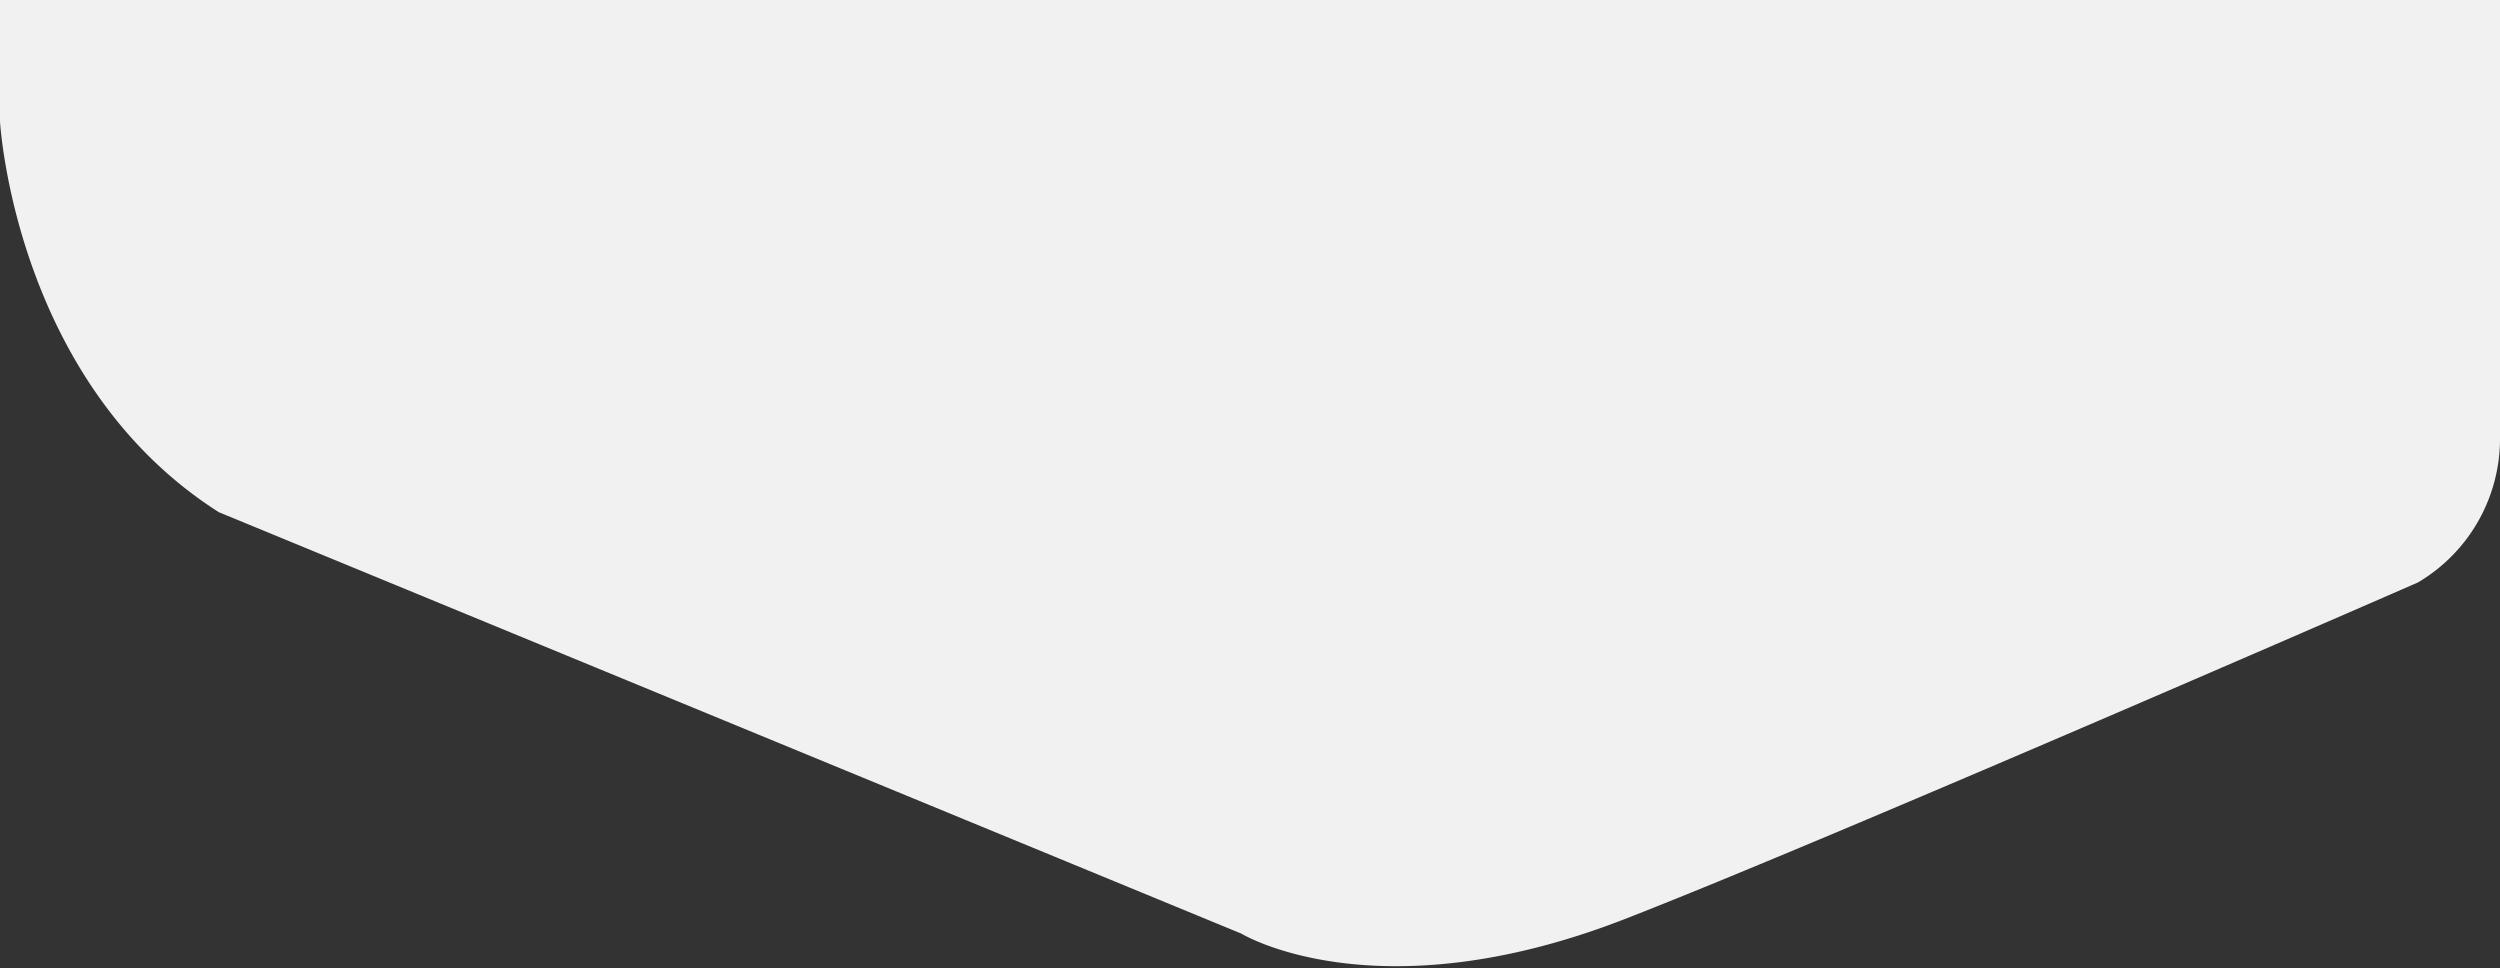 <svg id="Layer_1" data-name="Layer 1" xmlns="http://www.w3.org/2000/svg" xmlns:xlink="http://www.w3.org/1999/xlink" viewBox="0 0 370 143.3"><rect x="0" y="0" width="370" height="143.3" fill="#333333" stroke="none"/><defs><style>.cls-1{fill:none;}.cls-2{clip-path:url(#clip-path);}.cls-3{fill:#f1f1f2;}</style><clipPath id="clip-path"><rect class="cls-1" y="-0.3" width="370" height="143.3"/></clipPath></defs><title>product-footer-bottom-grey</title><g class="cls-2"><path class="cls-3" d="M0-.3V18C.24,21.4,3.45,57.37,32.38,75.8l151.35,62.38s19.9,12.15,56.69-2.14C270.89,124.19,357.86,86.2,357.86,86.2A24.7,24.7,0,0,0,370,64.7V-.3Z"/></g></svg>